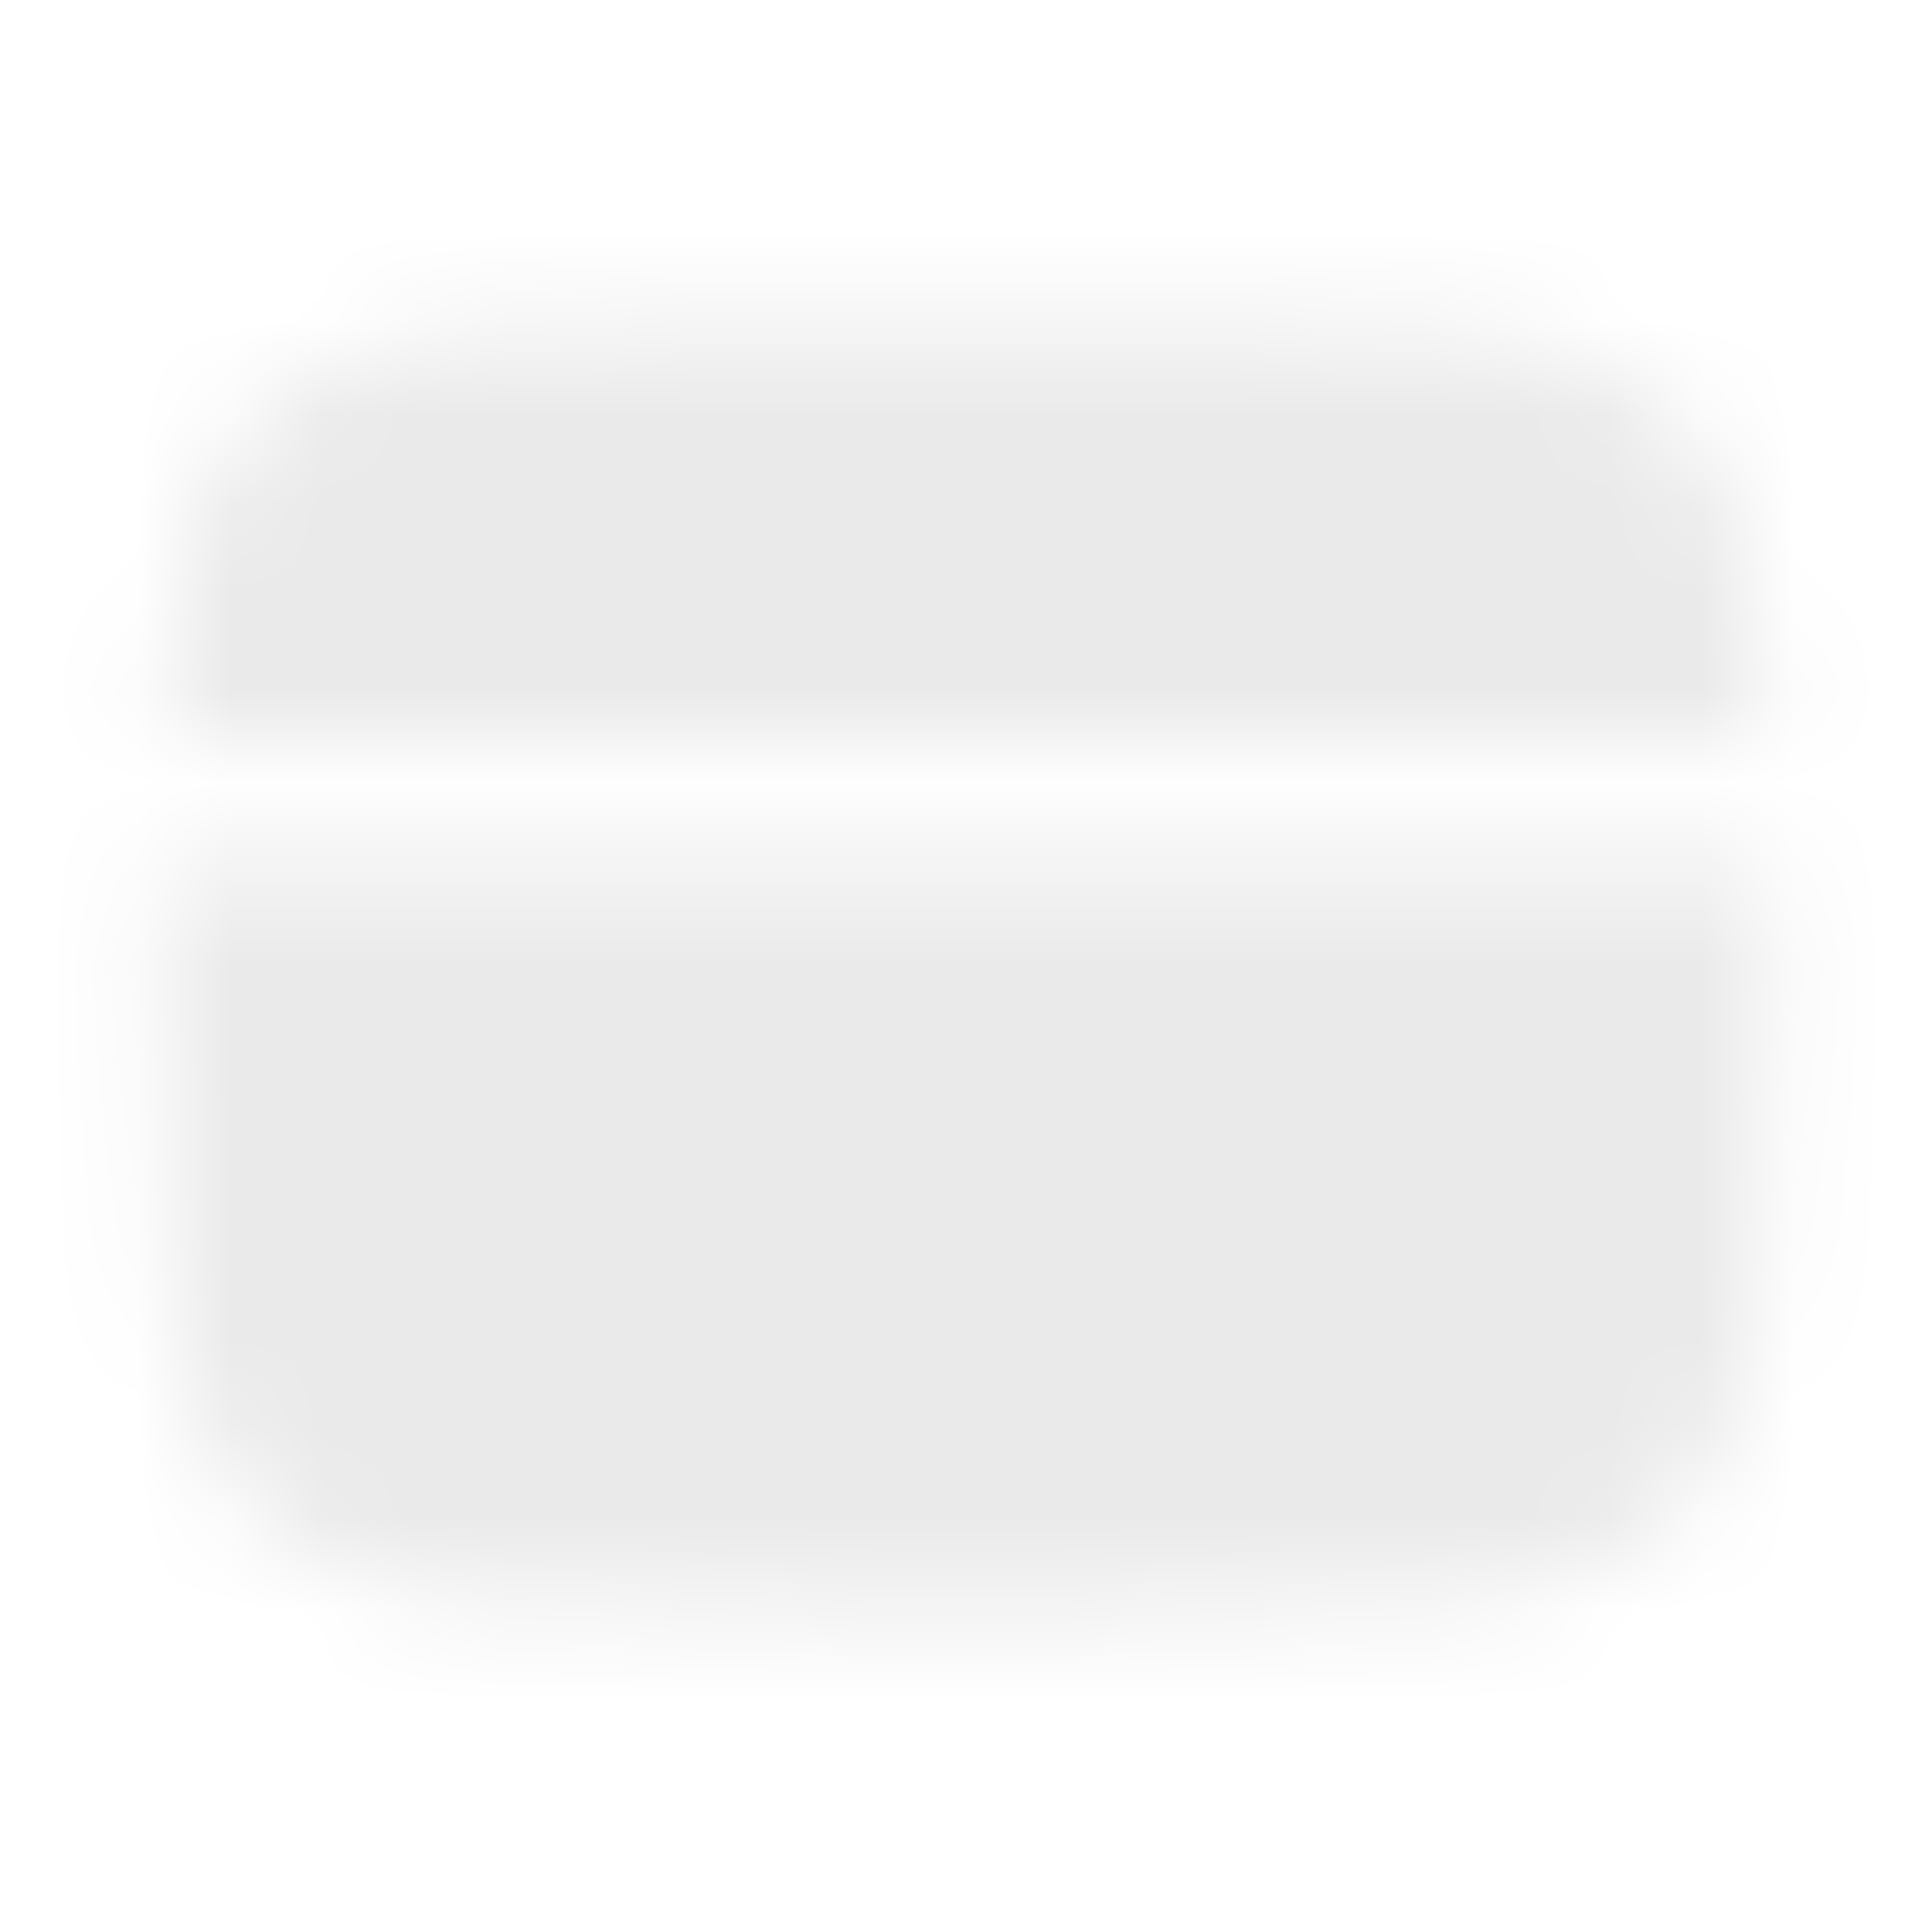 <?xml version="1.0" encoding="utf-8"?>
<svg xmlns="http://www.w3.org/2000/svg" fill="none" height="100%" overflow="visible" preserveAspectRatio="none" style="display: block;" viewBox="0 0 21 21" width="100%">
<g id="solar:card-bold">
<g id="Mask group">
<mask height="15" id="mask0_0_31" maskUnits="userSpaceOnUse" style="mask-type:luminance" width="19" x="1" y="3">
<g id="Group">
<g id="Group_2">
<path d="M12.25 3.5H8.75C5.45 3.5 3.8 3.5 2.776 4.526C2.037 5.263 1.831 6.325 1.773 8.094H19.227C19.169 6.325 18.963 5.263 18.224 4.526C17.2 3.5 15.55 3.5 12.25 3.5ZM8.75 17.5H12.25C15.55 17.5 17.2 17.5 18.224 16.474C19.249 15.449 19.25 13.8 19.25 10.5C19.25 10.114 19.249 9.749 19.248 9.406H1.752C1.75 9.749 1.749 10.114 1.75 10.5C1.75 13.8 1.75 15.45 2.776 16.474C3.801 17.499 5.45 17.5 8.75 17.5Z" fill="white" id="Vector"/>
<path clip-rule="evenodd" d="M4.594 14C4.594 13.826 4.663 13.659 4.786 13.536C4.909 13.413 5.076 13.344 5.25 13.344H8.75C8.924 13.344 9.091 13.413 9.214 13.536C9.337 13.659 9.406 13.826 9.406 14C9.406 14.174 9.337 14.341 9.214 14.464C9.091 14.587 8.924 14.656 8.75 14.656H5.25C5.076 14.656 4.909 14.587 4.786 14.464C4.663 14.341 4.594 14.174 4.594 14ZM10.281 14C10.281 13.826 10.35 13.659 10.473 13.536C10.597 13.413 10.764 13.344 10.938 13.344H12.25C12.424 13.344 12.591 13.413 12.714 13.536C12.837 13.659 12.906 13.826 12.906 14C12.906 14.174 12.837 14.341 12.714 14.464C12.591 14.587 12.424 14.656 12.25 14.656H10.938C10.764 14.656 10.597 14.587 10.473 14.464C10.35 14.341 10.281 14.174 10.281 14Z" fill="black" fill-rule="evenodd" id="Vector_2"/>
</g>
</g>
</mask>
<g mask="url(#mask0_0_31)">
<path d="M0 0H21V21H0V0Z" fill="#EAEAEA" id="Vector_3"/>
</g>
</g>
</g>
</svg>